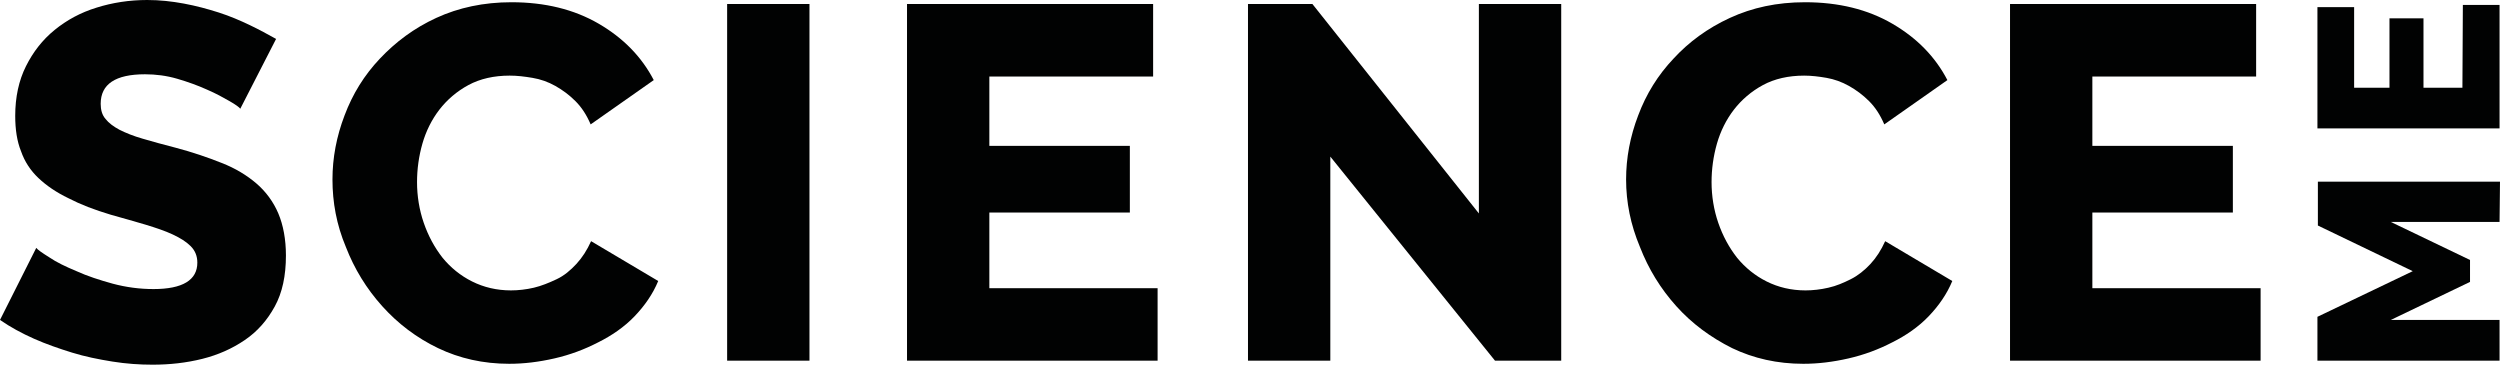 <?xml version="1.0" encoding="UTF-8"?> <!-- Generator: Adobe Illustrator 25.0.0, SVG Export Plug-In . SVG Version: 6.00 Build 0) --> <svg xmlns="http://www.w3.org/2000/svg" xmlns:xlink="http://www.w3.org/1999/xlink" id="Слой_1" x="0px" y="0px" viewBox="0 0 558.7 81.5" style="enable-background:new 0 0 558.7 81.5;" xml:space="preserve"> <style type="text/css"> .st0{fill:#010202;} </style> <g> <g> <g> <path class="st0" d="M53.7,24.3c-0.2-0.3-1-0.9-2.4-1.7s-3-1.7-5.1-2.6c-2-0.9-4.2-1.7-6.6-2.4s-4.8-1-7.2-1 c-6.6,0-9.9,2.2-9.9,6.6c0,1.3,0.3,2.5,1.1,3.4c0.7,0.9,1.8,1.7,3.1,2.4c1.4,0.7,3.1,1.4,5.2,2s4.5,1.3,7.3,2 c3.8,1,7.3,2.2,10.3,3.4c3.1,1.2,5.7,2.8,7.8,4.6c2.1,1.8,3.8,4.1,4.9,6.7s1.7,5.8,1.7,9.4c0,4.5-0.8,8.3-2.5,11.4 s-3.9,5.6-6.7,7.5c-2.8,1.9-5.9,3.3-9.5,4.2c-3.6,0.9-7.3,1.3-11.1,1.3c-2.9,0-5.9-0.2-9-0.7s-6.1-1.1-9-2s-5.8-1.9-8.5-3.1 S2.3,73.1,0,71.5l8.1-16.1c0.3,0.4,1.3,1.1,2.9,2.1c1.6,1.1,3.7,2.1,6.1,3.1c2.4,1.1,5.2,2,8.1,2.8c3,0.8,6,1.2,9.1,1.2 c6.5,0,9.8-2,9.8-5.9c0-1.5-0.5-2.7-1.5-3.7s-2.3-1.8-4-2.6c-1.7-0.8-3.8-1.5-6.1-2.2c-2.3-0.7-4.9-1.4-7.7-2.2 c-3.7-1.1-6.8-2.3-9.5-3.7c-2.7-1.3-4.9-2.8-6.7-4.5c-1.8-1.7-3.1-3.7-3.9-6c-0.9-2.2-1.3-4.9-1.3-7.9c0-4.2,0.8-7.9,2.4-11.1 s3.7-5.9,6.4-8.1s5.8-3.9,9.4-5C25.1,0.6,28.9,0,32.9,0c2.8,0,5.5,0.3,8.2,0.8c2.7,0.5,5.3,1.2,7.8,2s4.8,1.8,6.9,2.8 s4.1,2.1,5.9,3.1L53.7,24.3z"></path> <path class="st0" d="M74.3,40.1c0-4.8,0.9-9.6,2.7-14.3c1.8-4.8,4.4-9,7.9-12.7S92.5,6.3,97.5,4s10.6-3.5,16.8-3.5 c7.5,0,14,1.6,19.5,4.8s9.6,7.4,12.3,12.6L132,27.8c-0.9-2.1-2-3.8-3.4-5.2c-1.4-1.4-2.9-2.5-4.5-3.4c-1.6-0.9-3.3-1.5-5.1-1.8 s-3.4-0.5-5.1-0.5c-3.5,0-6.6,0.7-9.2,2.1s-4.8,3.3-6.5,5.5s-3,4.8-3.8,7.6s-1.2,5.7-1.2,8.6c0,3.1,0.5,6.2,1.5,9.1 c1,2.9,2.4,5.5,4.2,7.8c1.8,2.2,4,4,6.6,5.3c2.6,1.3,5.5,2,8.7,2c1.6,0,3.4-0.2,5.1-0.6c1.7-0.4,3.4-1.1,5.1-1.9s3.1-2,4.4-3.4 c1.3-1.4,2.4-3.1,3.3-5.1l15,8.9c-1.2,2.9-3,5.5-5.3,7.9s-5.1,4.3-8.1,5.8c-3.1,1.6-6.3,2.8-9.8,3.6s-6.8,1.2-10.1,1.2 c-5.8,0-11.1-1.2-15.9-3.5s-9-5.5-12.5-9.4s-6.2-8.3-8.1-13.2C75.2,50.2,74.3,45.2,74.3,40.1z"></path> <path class="st0" d="M162.5,80.6V0.9h18.4v79.7C180.9,80.6,162.5,80.6,162.5,80.6z"></path> <path class="st0" d="M258.7,64.4v16.2h-56V0.9h55v16.2h-36.6v15.5h31.4v14.9h-31.4v16.9C221.1,64.4,258.7,64.4,258.7,64.4z"></path> <path class="st0" d="M297.3,35v45.6h-18.4V0.9h14.4l37.2,46.8V0.9h18.4v79.7h-14.8L297.3,35z"></path> <path class="st0" d="M363.4,40.1c0-4.8,0.9-9.6,2.7-14.3c1.8-4.8,4.4-9,7.9-12.7c3.4-3.7,7.6-6.8,12.6-9.1s10.5-3.5,16.8-3.5 c7.5,0,14,1.6,19.5,4.8s9.6,7.4,12.3,12.6l-14.1,9.9c-0.9-2.1-2-3.8-3.4-5.2s-2.9-2.5-4.5-3.4c-1.6-0.9-3.3-1.5-5-1.8 s-3.4-0.5-5-0.5c-3.5,0-6.6,0.7-9.2,2.1s-4.8,3.3-6.5,5.5s-3,4.8-3.8,7.6s-1.2,5.7-1.2,8.6c0,3.1,0.5,6.2,1.5,9.1 c1,2.9,2.4,5.5,4.2,7.8c1.8,2.2,4,4,6.6,5.3c2.6,1.3,5.5,2,8.7,2c1.6,0,3.4-0.2,5.1-0.6c1.8-0.4,3.4-1.1,5-1.9s3.1-2,4.4-3.4 s2.4-3.1,3.3-5.1l15,8.9c-1.2,2.9-3,5.5-5.3,7.9s-5.1,4.3-8.1,5.8c-3.1,1.6-6.3,2.8-9.8,3.6s-6.8,1.2-10.1,1.2 c-5.8,0-11.1-1.2-15.9-3.5c-4.8-2.4-9-5.5-12.5-9.4s-6.2-8.3-8.1-13.2C364.4,50.2,363.4,45.2,363.4,40.1z"></path> <path class="st0" d="M505.2,64.4v16.2h-56V0.9h55v16.2h-36.6v15.5H499v14.9h-31.4v16.9C467.6,64.4,505.2,64.4,505.2,64.4z"></path> </g> <g> <g> <path class="st0" d="M558.6,49.6h-24.3l17.7,8.5V63l-17.7,8.5h24.3v9.1h-40.7v-9.8l21.3-10.2L518,50.4v-9.8h40.7L558.6,49.6 L558.6,49.6z"></path> <path class="st0" d="M550.4,1.1h8.2v27.6h-40.7V1.6h8.2v18h7.9V4.1h7.6v15.5h8.7L550.4,1.1L550.4,1.1z"></path> </g> </g> </g> </g> </svg> 